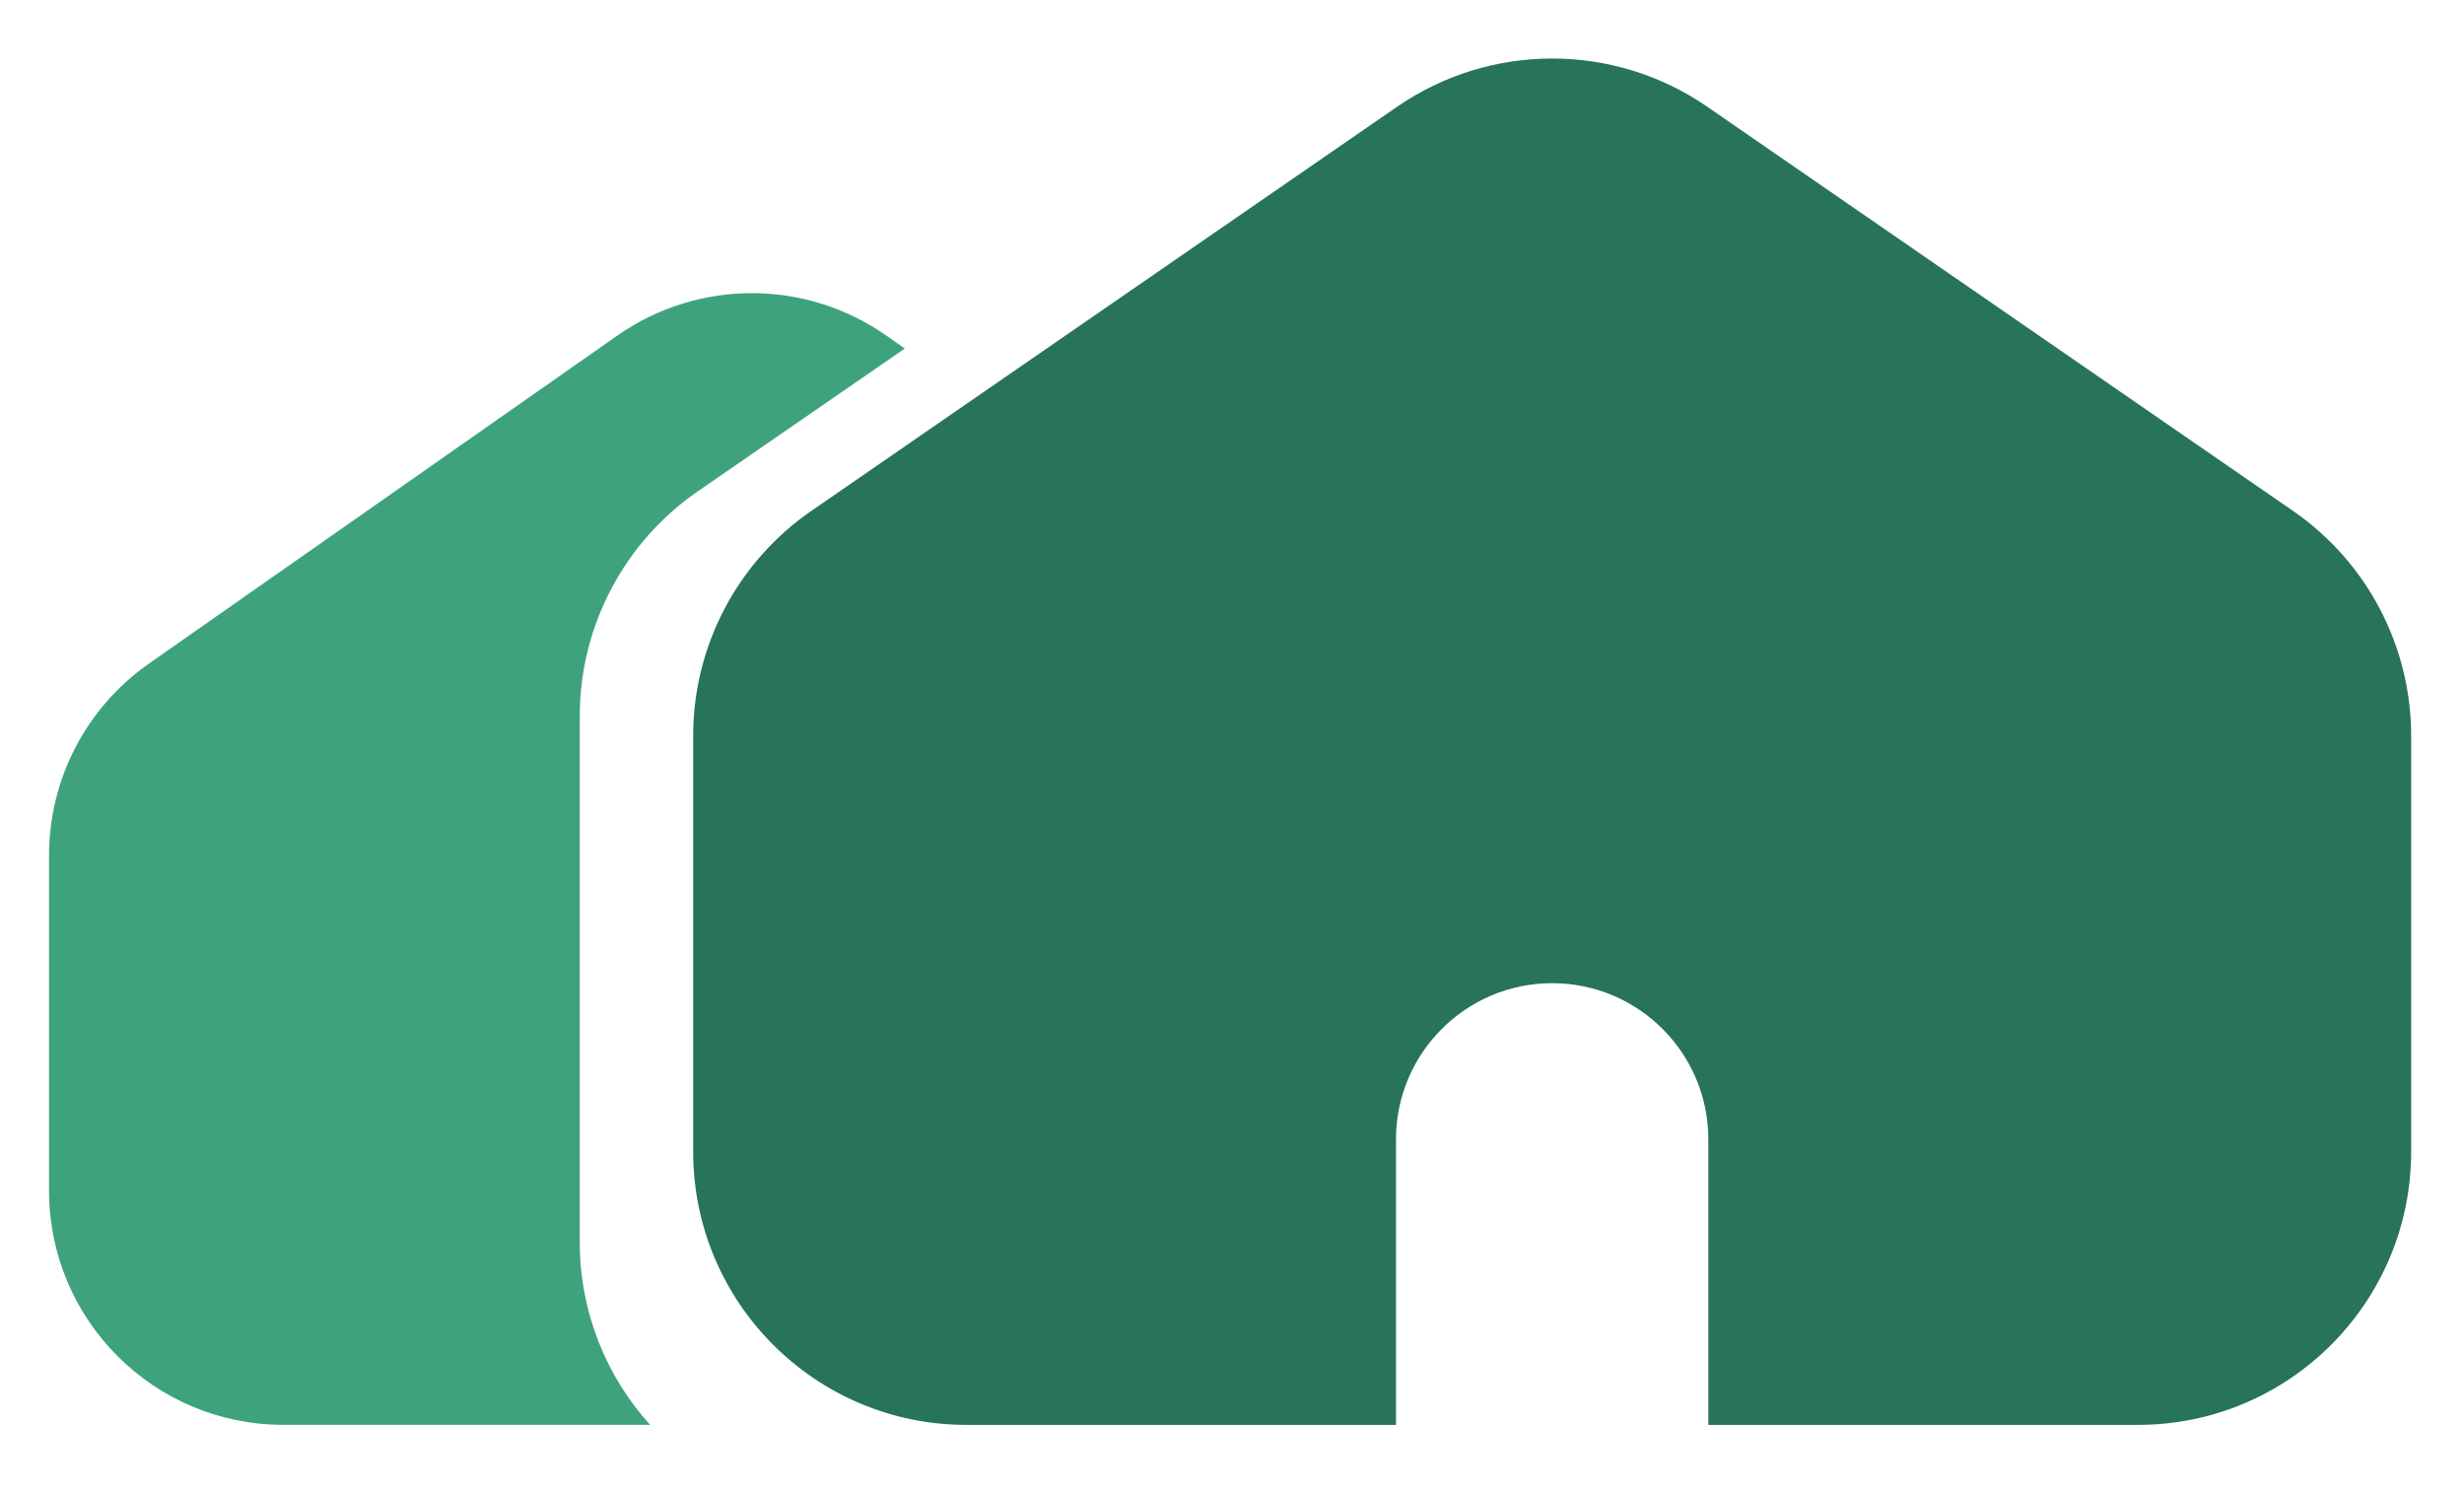 <svg width="38" height="23" viewBox="0 0 38 23" fill="none" xmlns="http://www.w3.org/2000/svg">
<path d="M13.954 5.376L10.762 7.578C9.622 8.365 8.941 9.662 8.941 11.047V19.156C8.941 20.241 9.351 21.23 10.025 21.977H4.369C2.373 21.977 0.756 20.36 0.756 18.364V13.195C0.756 12.017 1.331 10.912 2.296 10.236L9.522 5.175C10.766 4.304 12.423 4.304 13.667 5.175L13.954 5.376Z" fill="#3EA37C"/>
<path d="M21.544 1.648C22.985 0.654 24.891 0.654 26.332 1.648L35.364 7.881C36.504 8.668 37.185 9.965 37.185 11.35V17.763C37.185 20.091 35.298 21.978 32.97 21.978H26.346V17.574C26.346 16.244 25.268 15.165 23.938 15.165C22.608 15.165 21.529 16.244 21.529 17.574V21.978H14.905C12.578 21.978 10.69 20.091 10.69 17.763V11.35C10.69 9.965 11.371 8.668 12.511 7.881L21.544 1.648Z" fill="#277458"/>
</svg>
